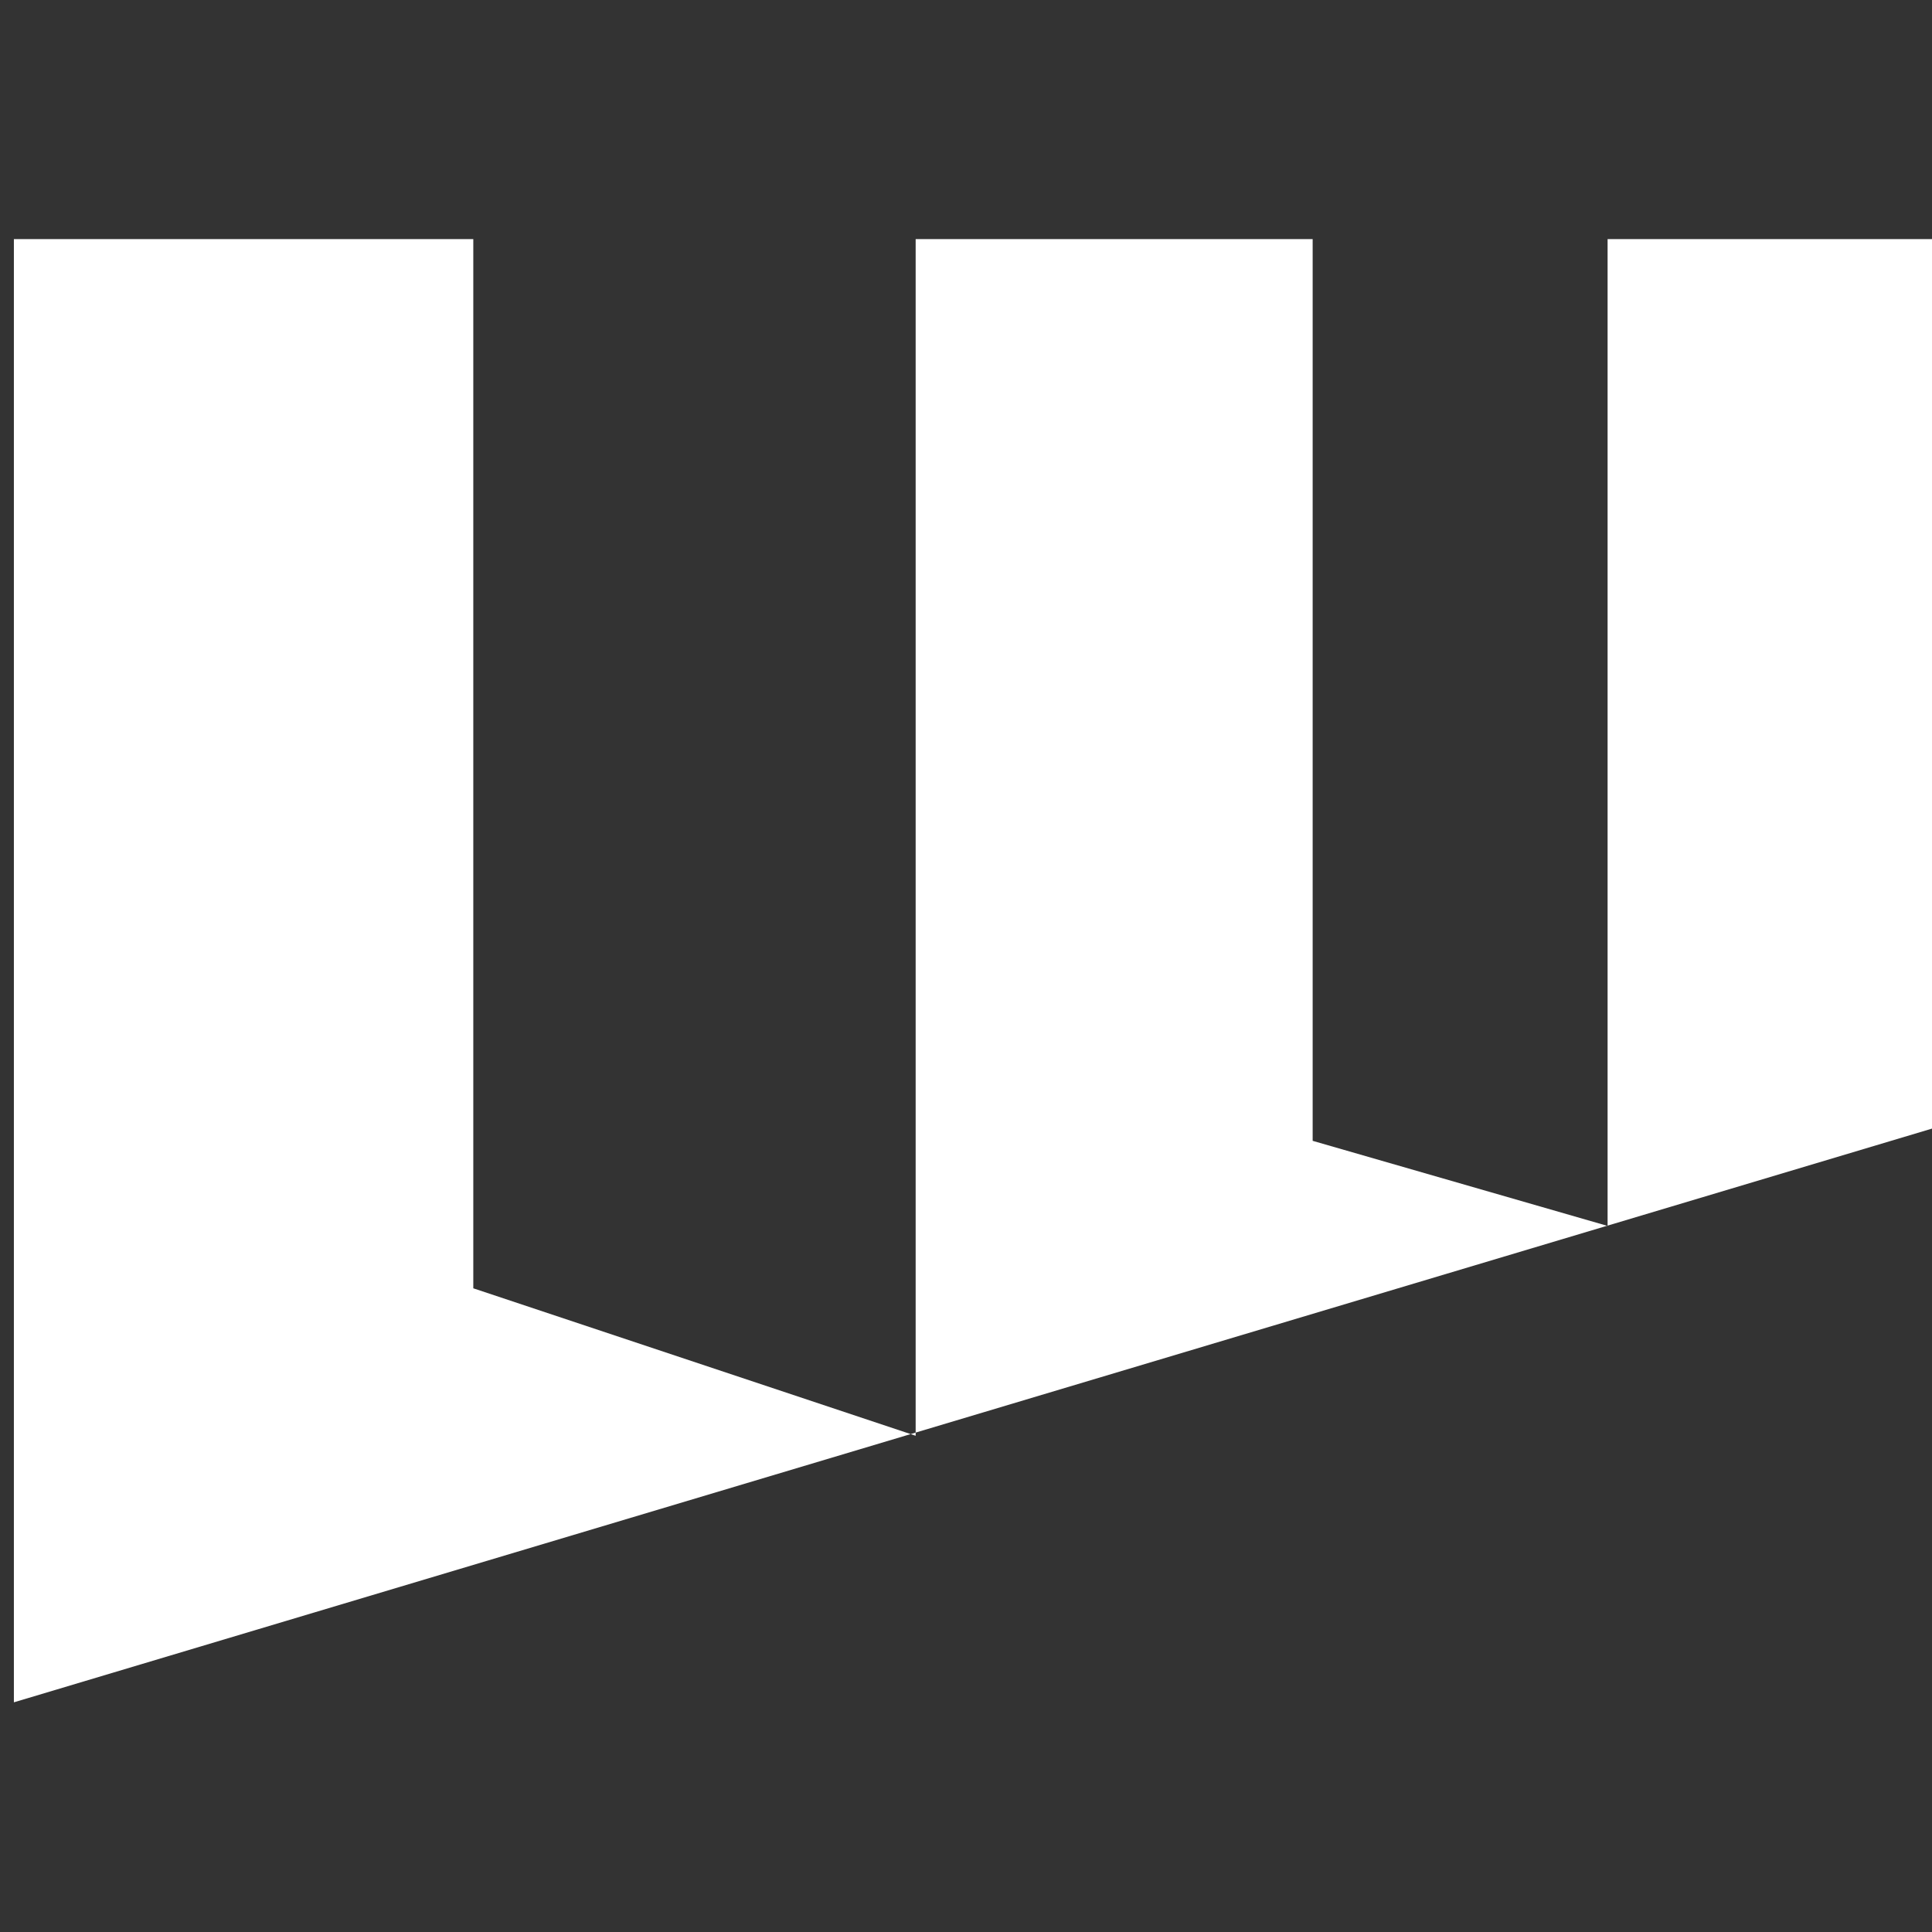 <?xml version="1.0" encoding="UTF-8" standalone="no"?>
<!DOCTYPE svg PUBLIC "-//W3C//DTD SVG 1.1//EN" "http://www.w3.org/Graphics/SVG/1.1/DTD/svg11.dtd">
<svg width="36px" height="36px" version="1.1" xmlns="http://www.w3.org/2000/svg" xmlns:xlink="http://www.w3.org/1999/xlink" xml:space="preserve" xmlns:serif="http://www.serif.com/" style="fill-rule:evenodd;clip-rule:evenodd;stroke-linejoin:round;stroke-miterlimit:2;">
    <rect width="100%" height="100%" fill="#333333" stroke="none"/>
    <g transform="matrix(0.341,0,0,0.341,-250.202,-66.987)">
        <path d="M821.575,263.416L821.575,209.508L840.17,209.508L840.17,257.854L821.575,263.416ZM821.547,263.424L821.575,263.416L821.575,263.432L821.547,263.424ZM783.492,274.807L734.489,289.464L734.489,209.508L759.593,209.508L759.593,266.841L783.492,274.807ZM783.765,274.725L783.765,209.508L805.459,209.508L805.459,258.782L821.547,263.424L783.765,274.725ZM783.492,274.807L783.765,274.725L783.765,274.898L783.492,274.807Z" style="fill:#fff;"/>
    </g>
</svg>

